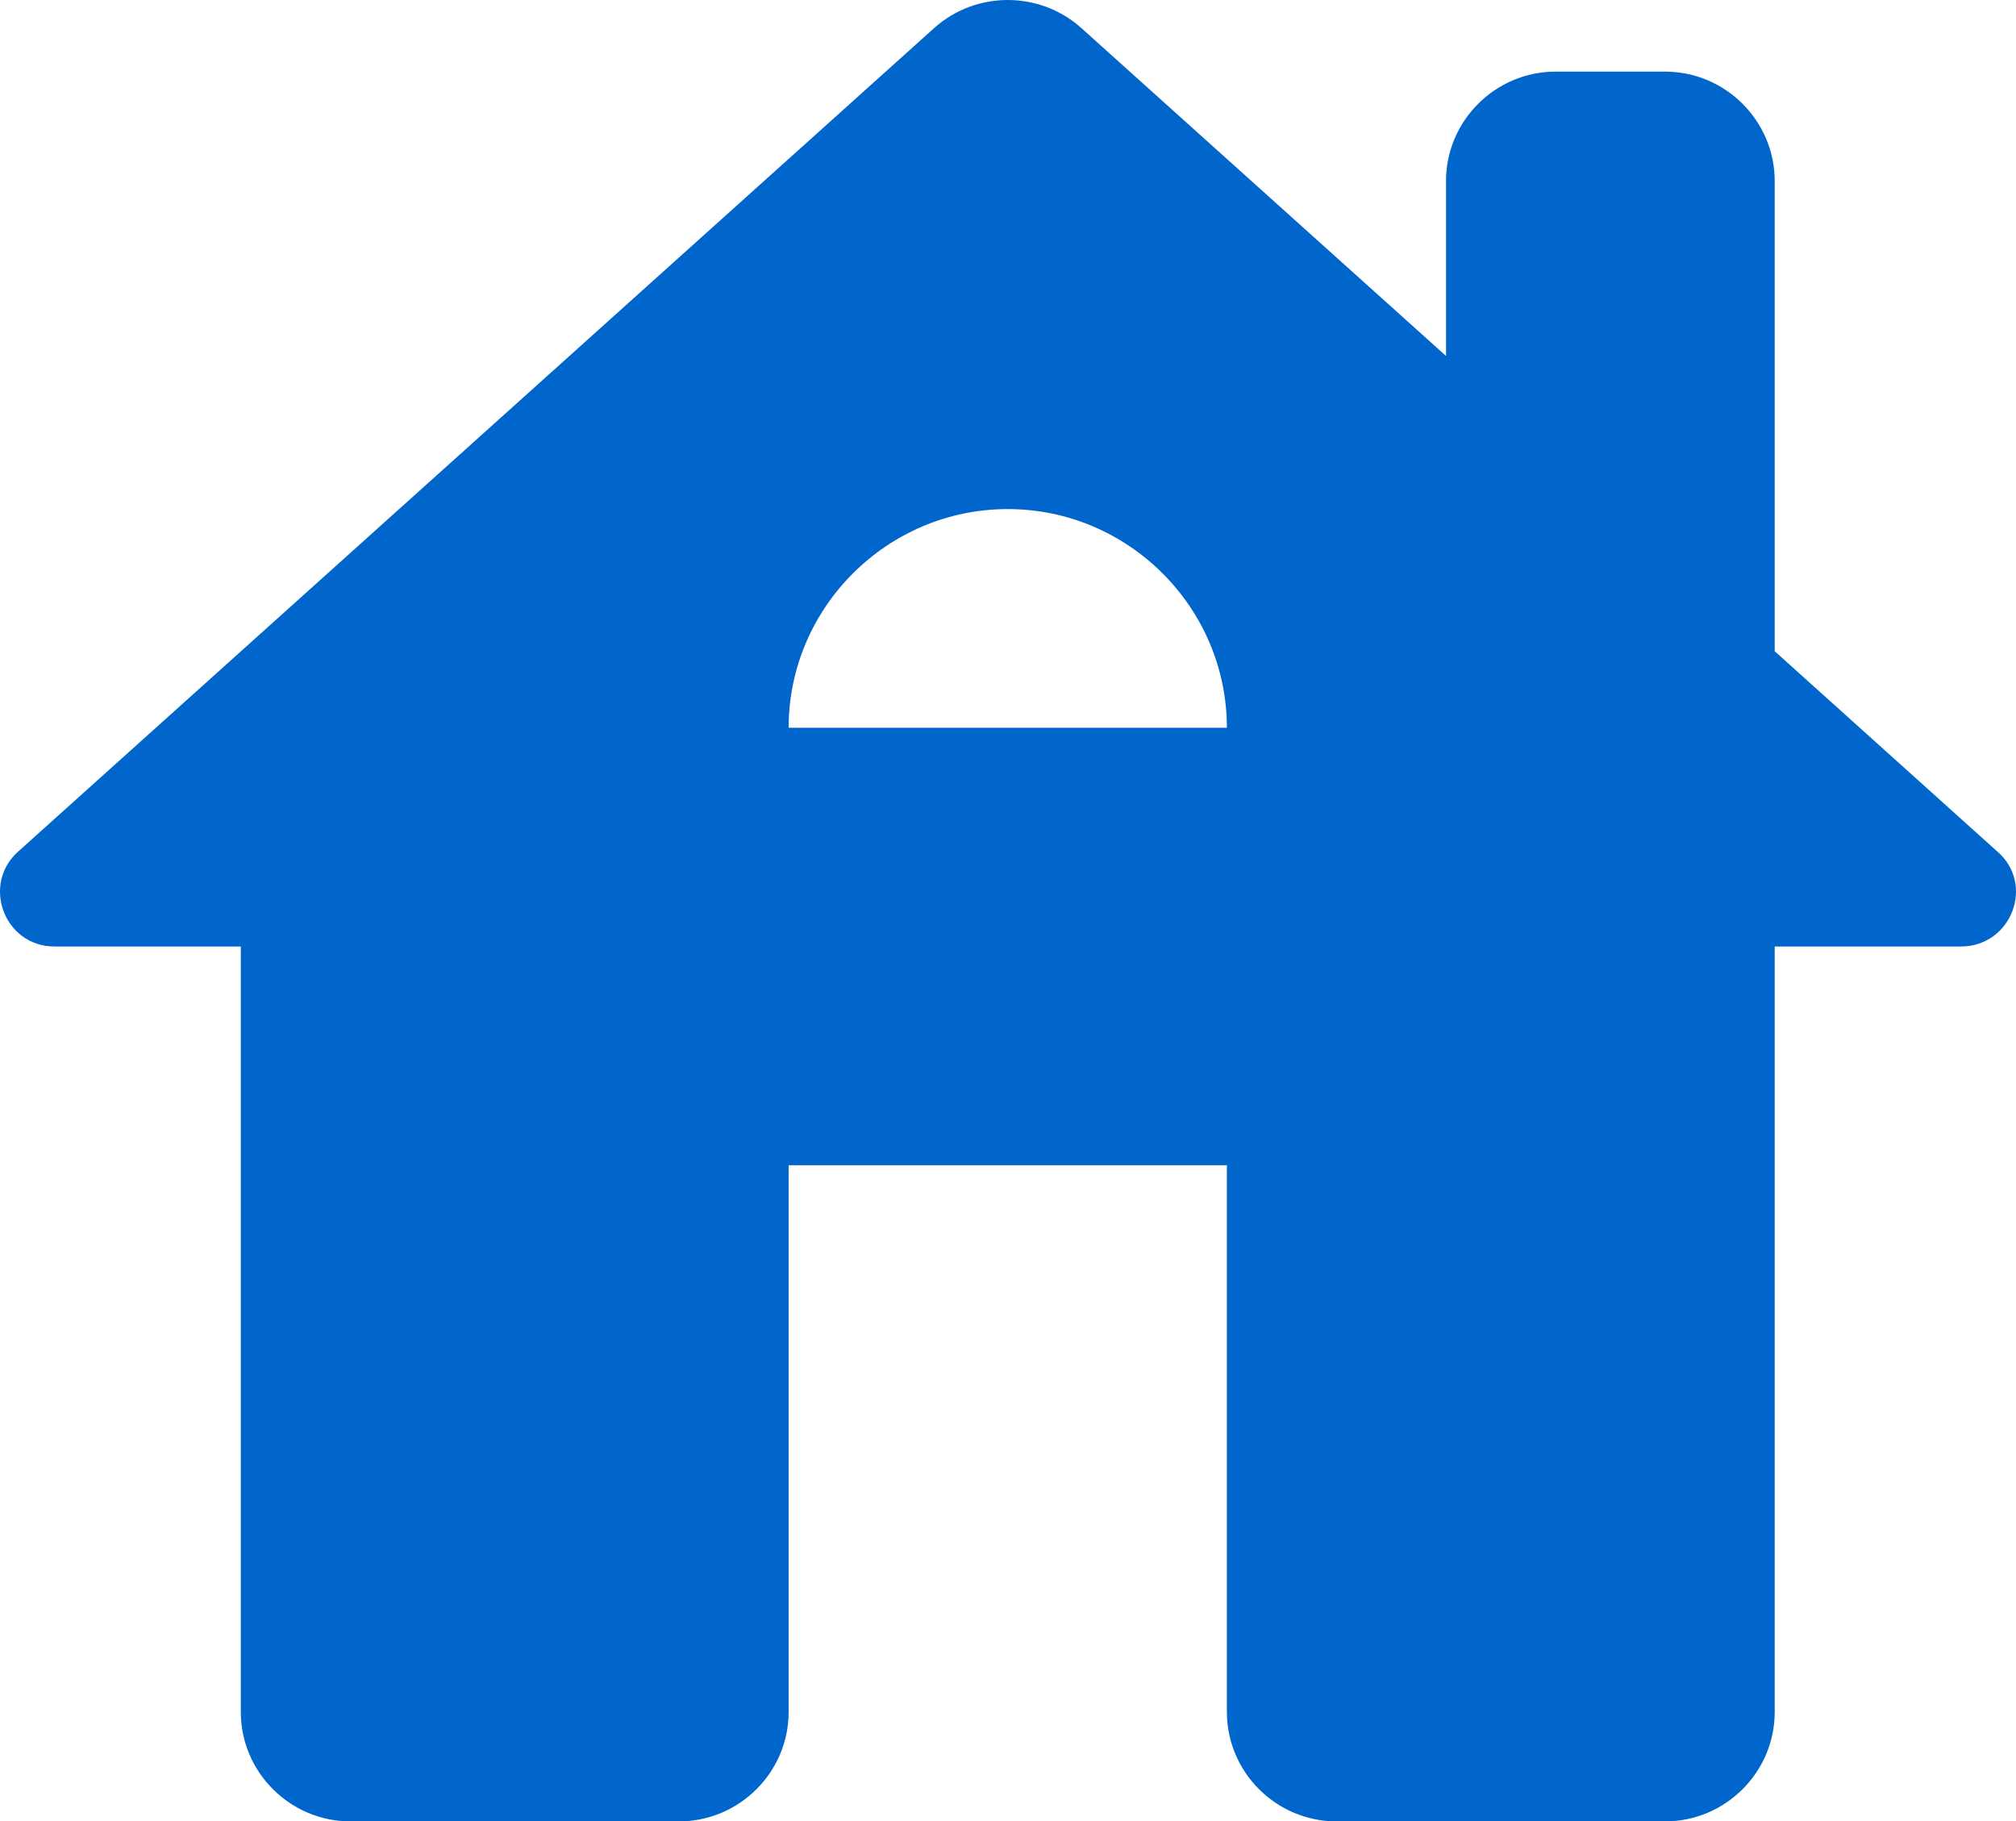 <svg width="207" height="187" fill="none" xmlns="http://www.w3.org/2000/svg"><path d="M182.224 66.862v-48.28c0-6.175-5.062-11.228-11.25-11.228h-11.249c-6.188 0-11.25 5.053-11.25 11.228v17.965L111.012 2.863c-4.275-3.817-10.799-3.817-15.074 0L1.888 87.41c-3.825 3.368-1.462 9.768 3.713 9.768h19.125v78.595c0 6.175 5.062 11.228 11.25 11.228h33.75c6.187 0 11.25-5.053 11.25-11.228v-56.139h44.999v56.139c0 6.175 5.062 11.228 11.25 11.228h33.749c6.188 0 11.25-5.053 11.25-11.228V97.177h19.125c5.175 0 7.65-6.4 3.713-9.768l-22.838-20.547zm-101.249 7.86c0-12.351 10.125-22.456 22.5-22.456s22.5 10.105 22.5 22.455h-45z" fill="#06C"/></svg>
